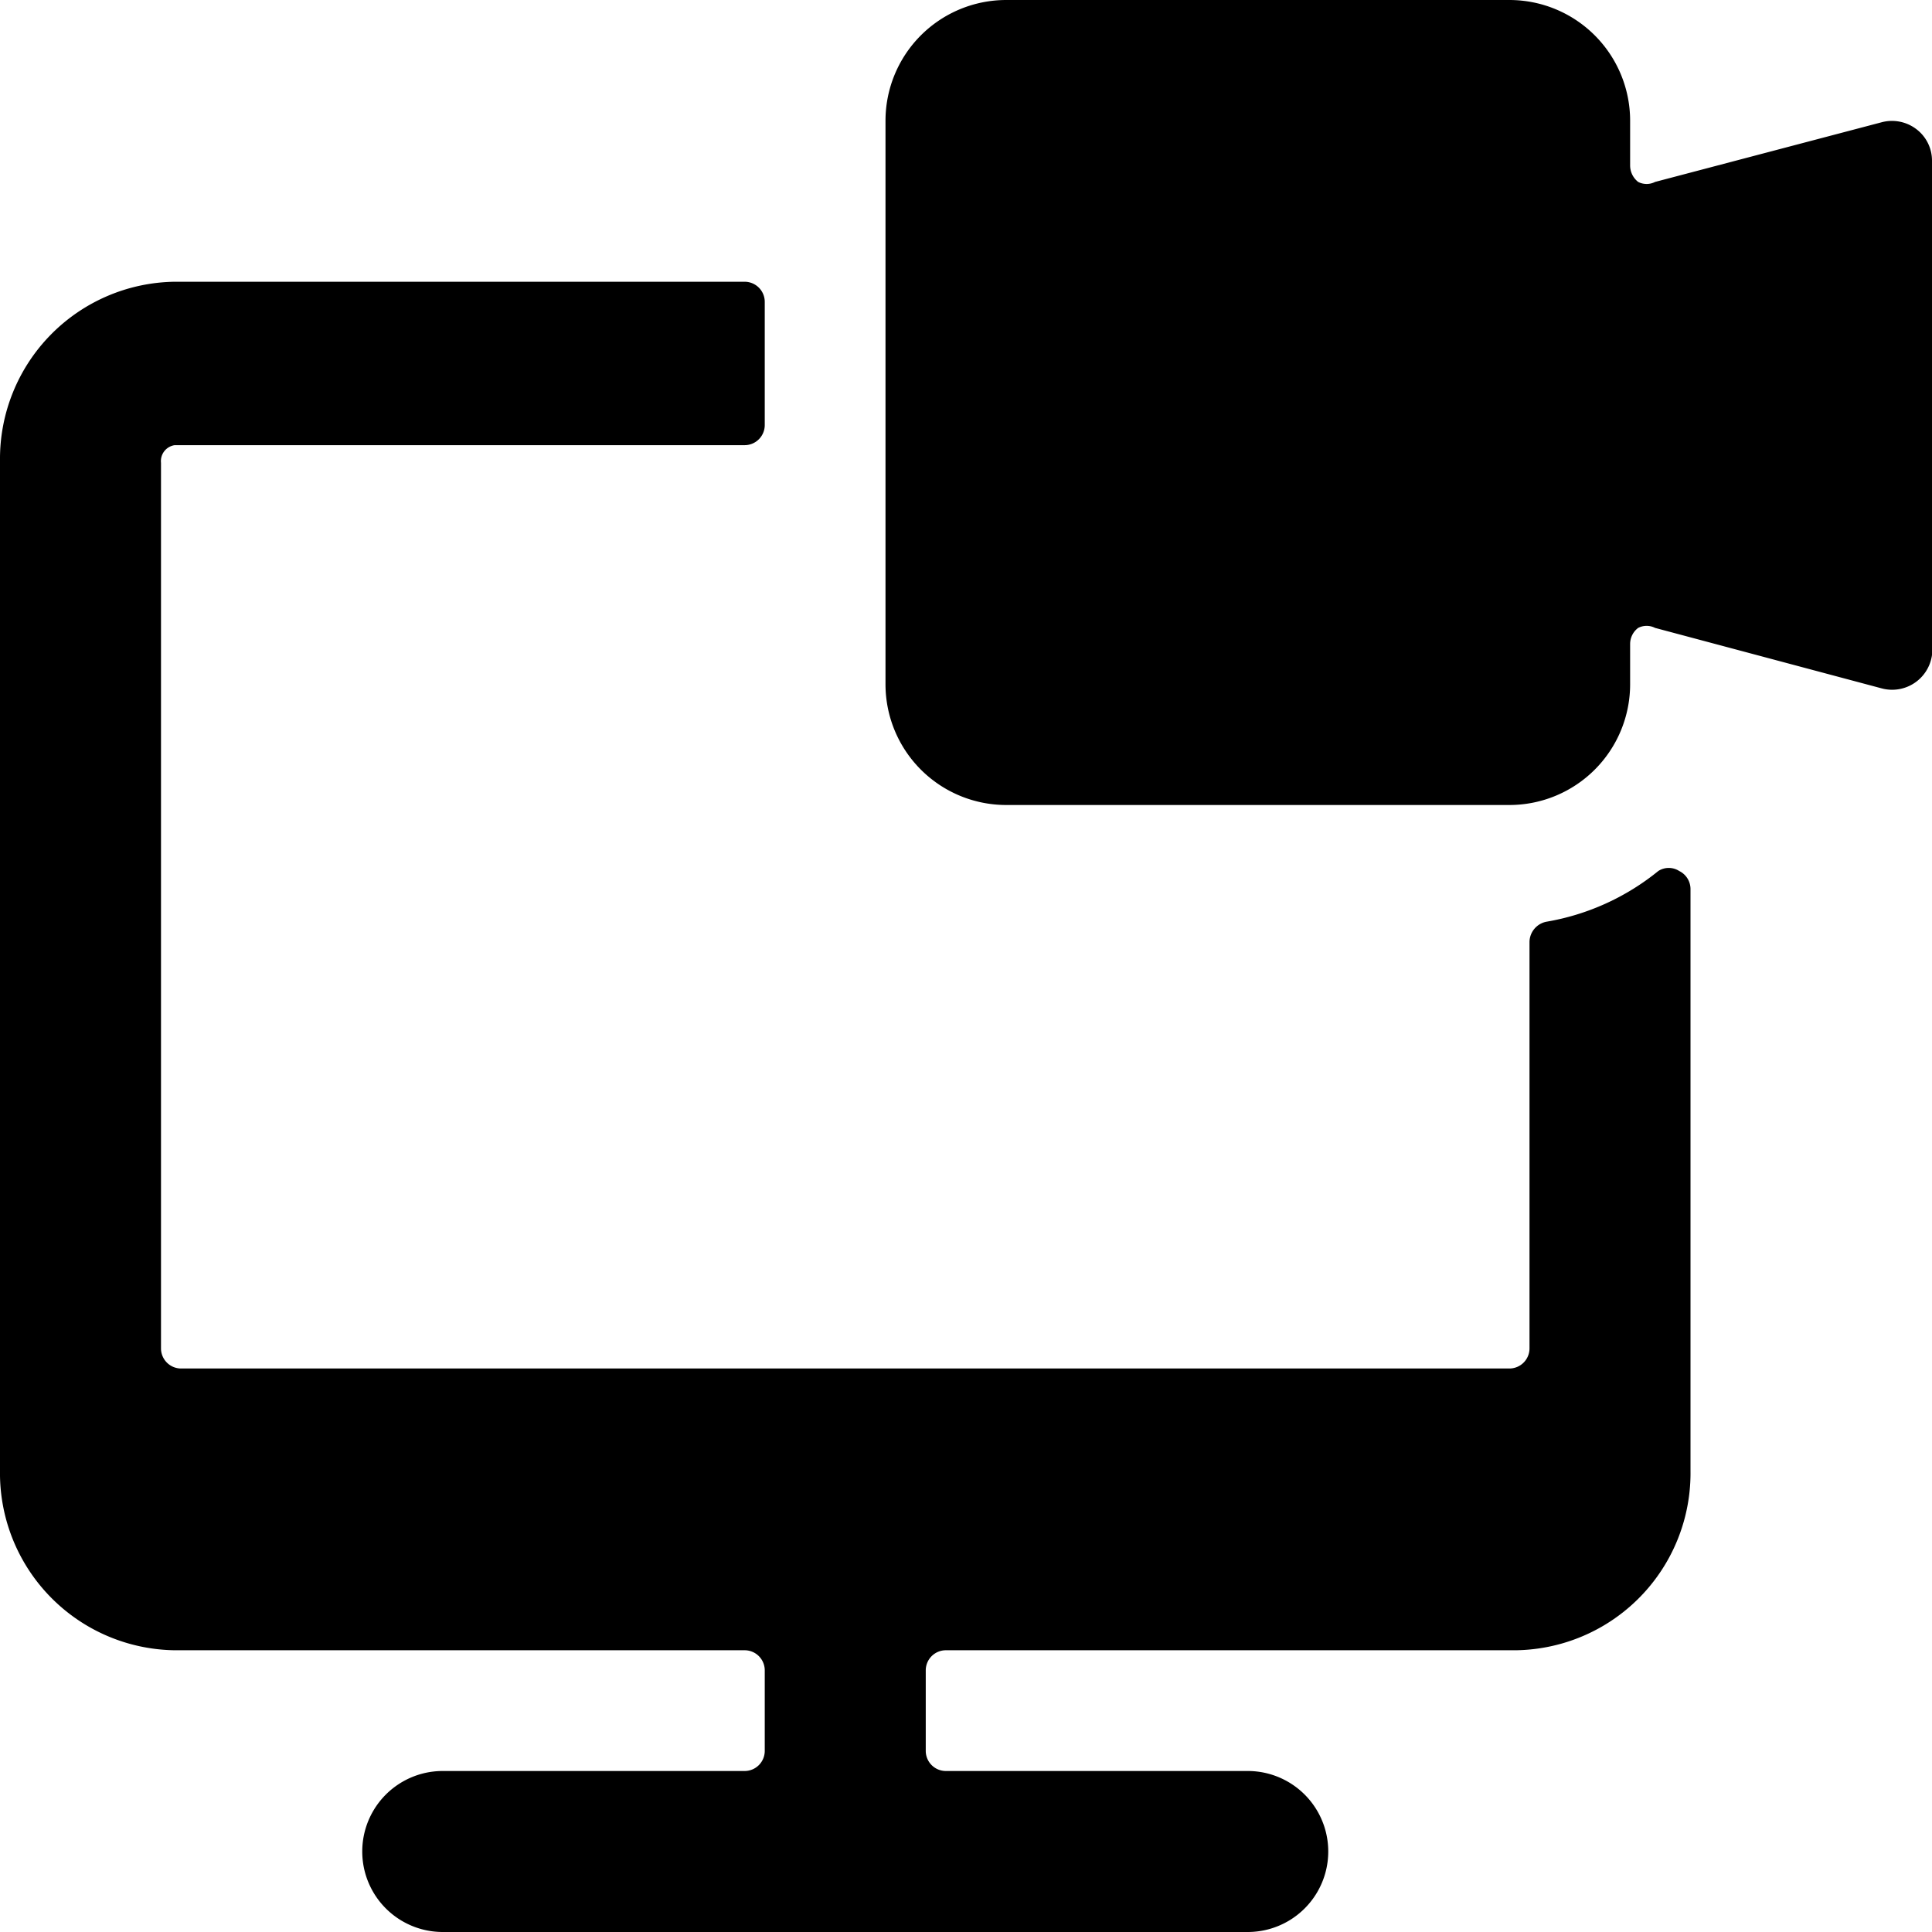 <svg xmlns="http://www.w3.org/2000/svg" viewBox="0 0 24 24"><g><path d="M19.21 11.45a0.26 0.26 0 0 0 -0.21 0.25v5.05a0.25 0.25 0 0 1 -0.25 0.25H2.25a0.25 0.25 0 0 1 -0.25 -0.25v-11a0.2 0.2 0 0 1 0.17 -0.22h7.08a0.25 0.25 0 0 0 0.25 -0.25V3.75a0.25 0.25 0 0 0 -0.25 -0.25H2.17A2.2 2.2 0 0 0 0 5.72v12.55a2.2 2.2 0 0 0 2.17 2.23h7.08a0.25 0.25 0 0 1 0.25 0.25v1a0.25 0.25 0 0 1 -0.25 0.25H5.5a1 1 0 0 0 0 2h10a1 1 0 0 0 0 -2h-3.75a0.25 0.25 0 0 1 -0.25 -0.25v-1a0.25 0.25 0 0 1 0.25 -0.25h7.08A2.2 2.2 0 0 0 21 18.27v-7.22a0.25 0.25 0 0 0 -0.14 -0.23 0.24 0.24 0 0 0 -0.26 0 3 3 0 0 1 -1.39 0.63Z" fill="#000000" stroke-width="1"></path><path d="m23.37 1.52 -2.81 0.74a0.23 0.23 0 0 1 -0.21 0 0.26 0.26 0 0 1 -0.1 -0.2V1.5a1.5 1.5 0 0 0 -1.5 -1.5H12.5A1.5 1.5 0 0 0 11 1.5v7a1.5 1.5 0 0 0 1.5 1.5h6.25a1.5 1.5 0 0 0 1.5 -1.5V8a0.25 0.25 0 0 1 0.1 -0.2 0.23 0.23 0 0 1 0.21 0l2.81 0.75A0.5 0.5 0 0 0 24 8V2a0.49 0.49 0 0 0 -0.2 -0.4 0.5 0.5 0 0 0 -0.43 -0.08Z" fill="#000000" stroke-width="1"></path></g></svg>